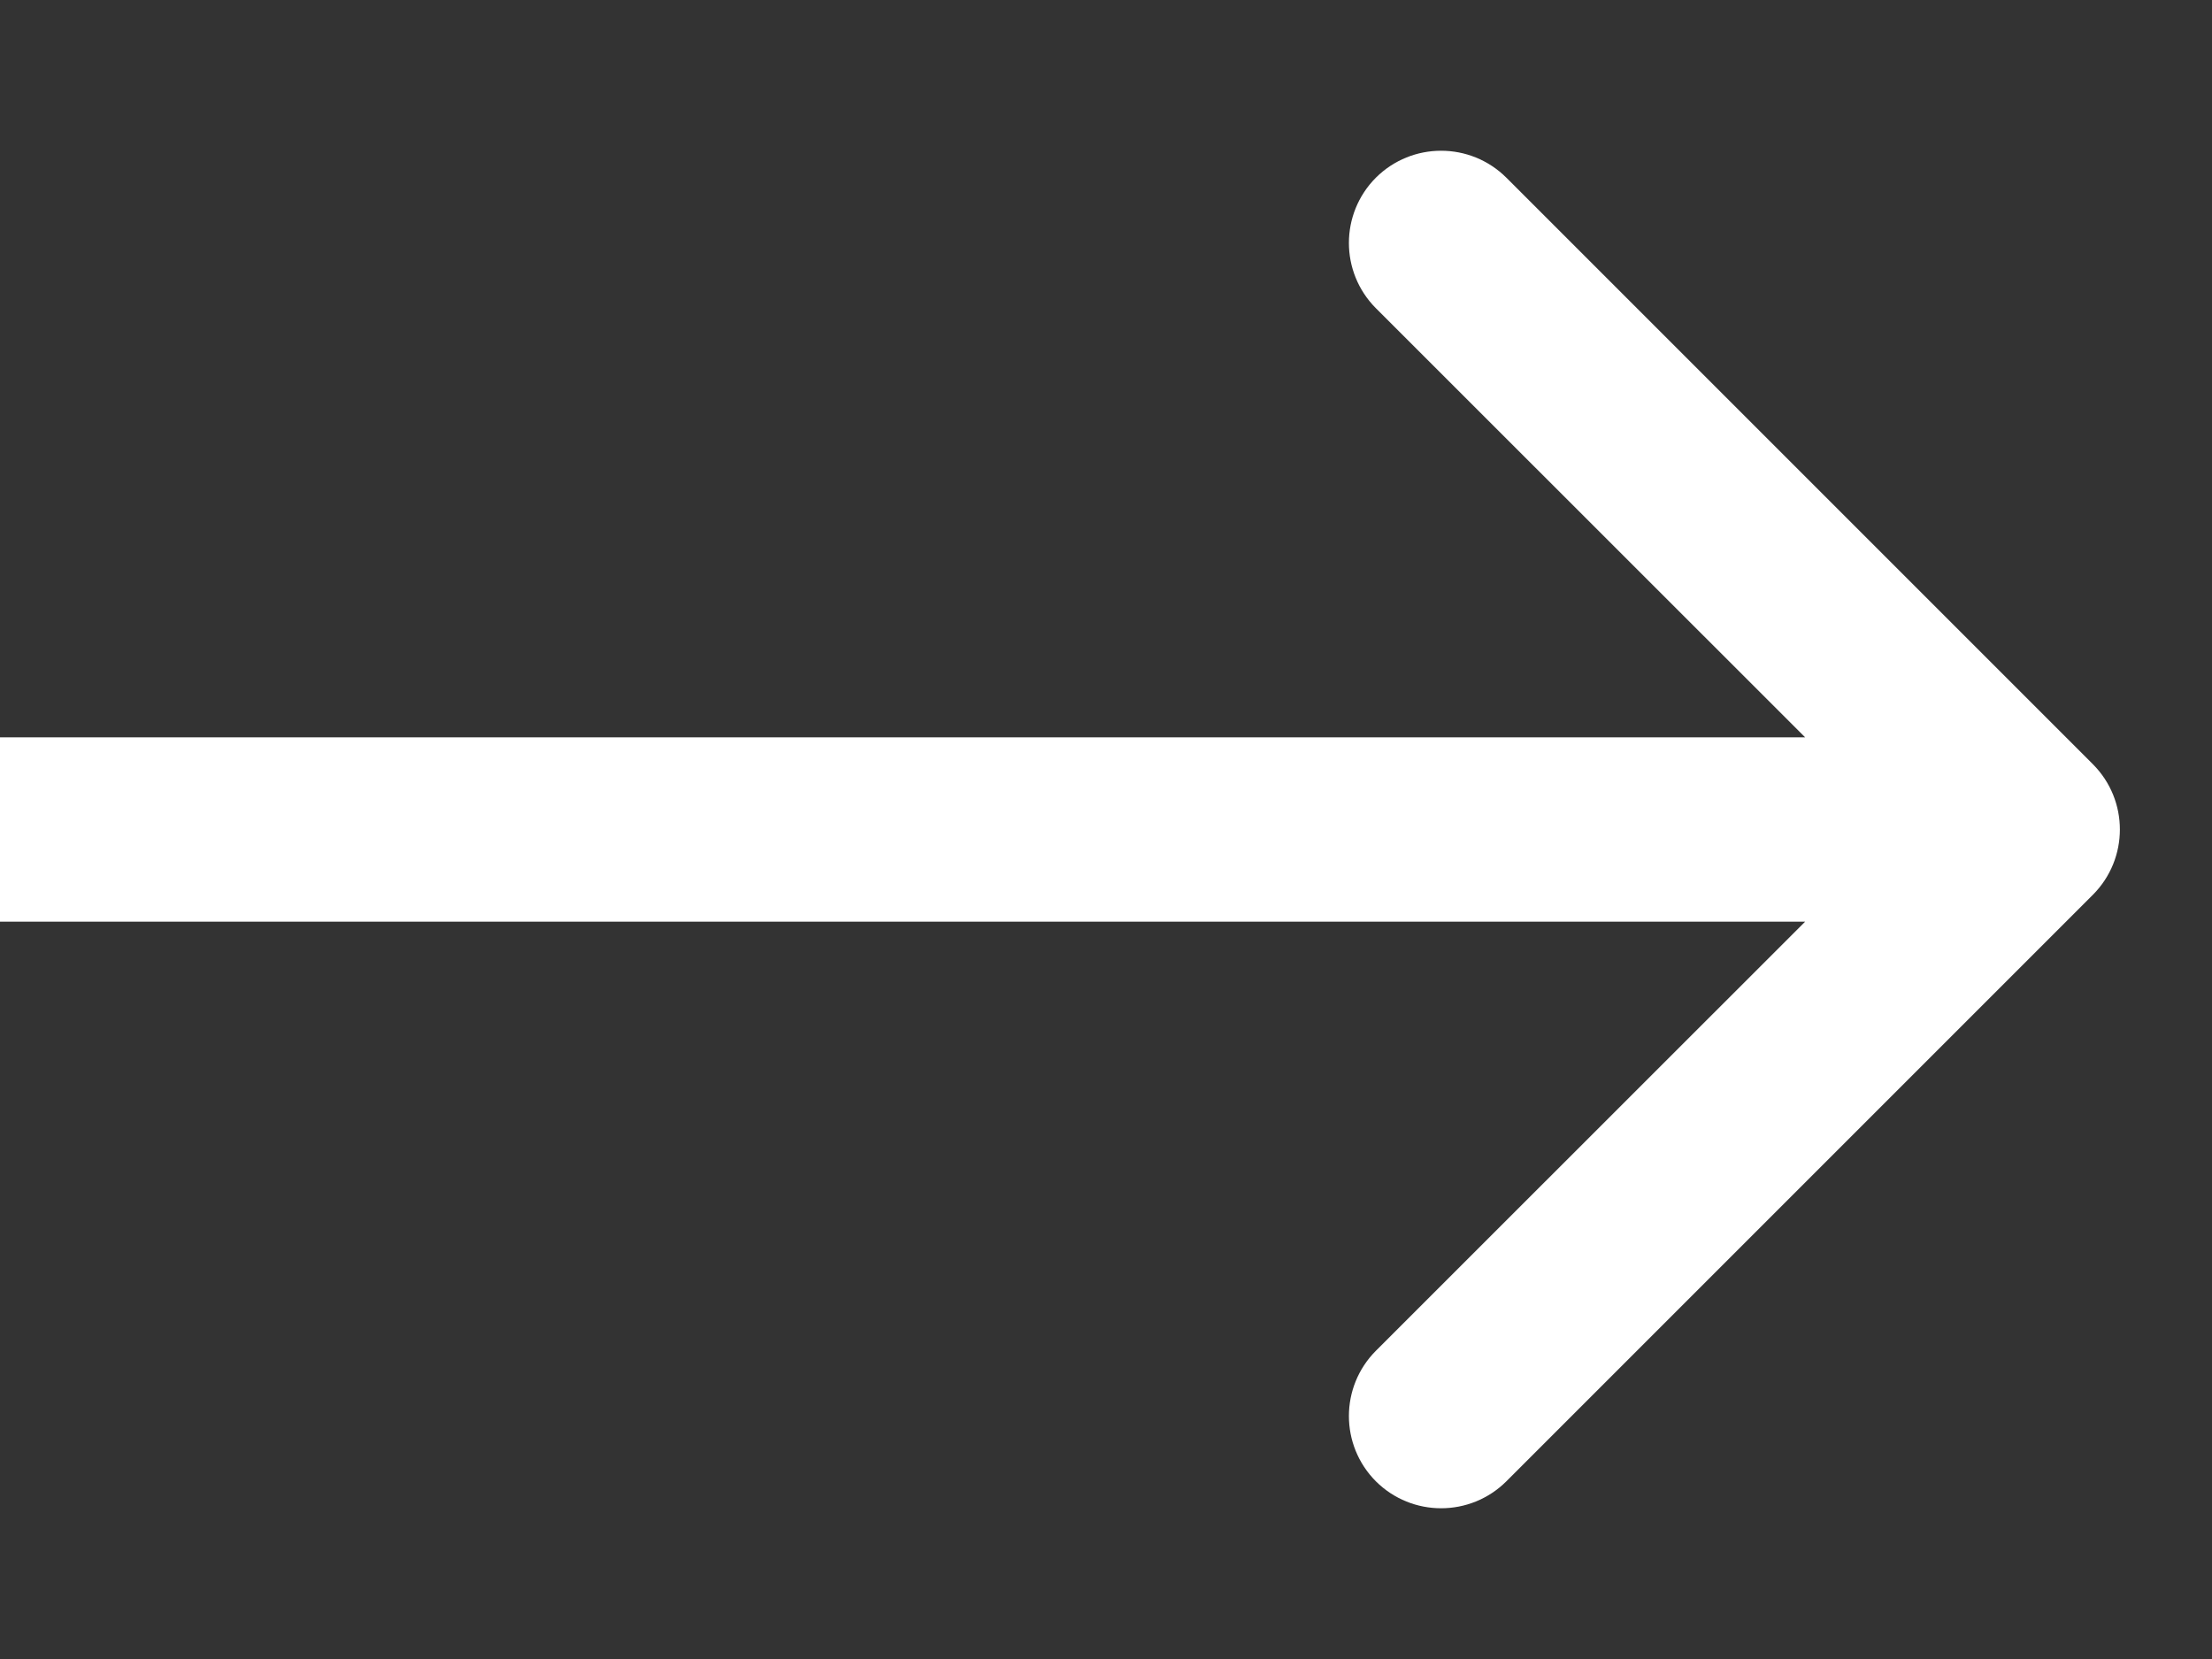 <svg xmlns="http://www.w3.org/2000/svg" fill="none" viewBox="0 0 12 9" height="9" width="12">
<rect x="0" y="0" width="12" height="9" fill="#333333" stroke="none"/>
<path fill="white" d="M11.354 4.854C11.549 4.658 11.549 4.342 11.354 4.146L8.172 0.964C7.976 0.769 7.66 0.769 7.464 0.964C7.269 1.16 7.269 1.476 7.464 1.672L10.293 4.5L7.464 7.328C7.269 7.524 7.269 7.84 7.464 8.036C7.66 8.231 7.976 8.231 8.172 8.036L11.354 4.854ZM0 4.5V5H11V4.5V4H0V4.5Z"></path>
</svg>
